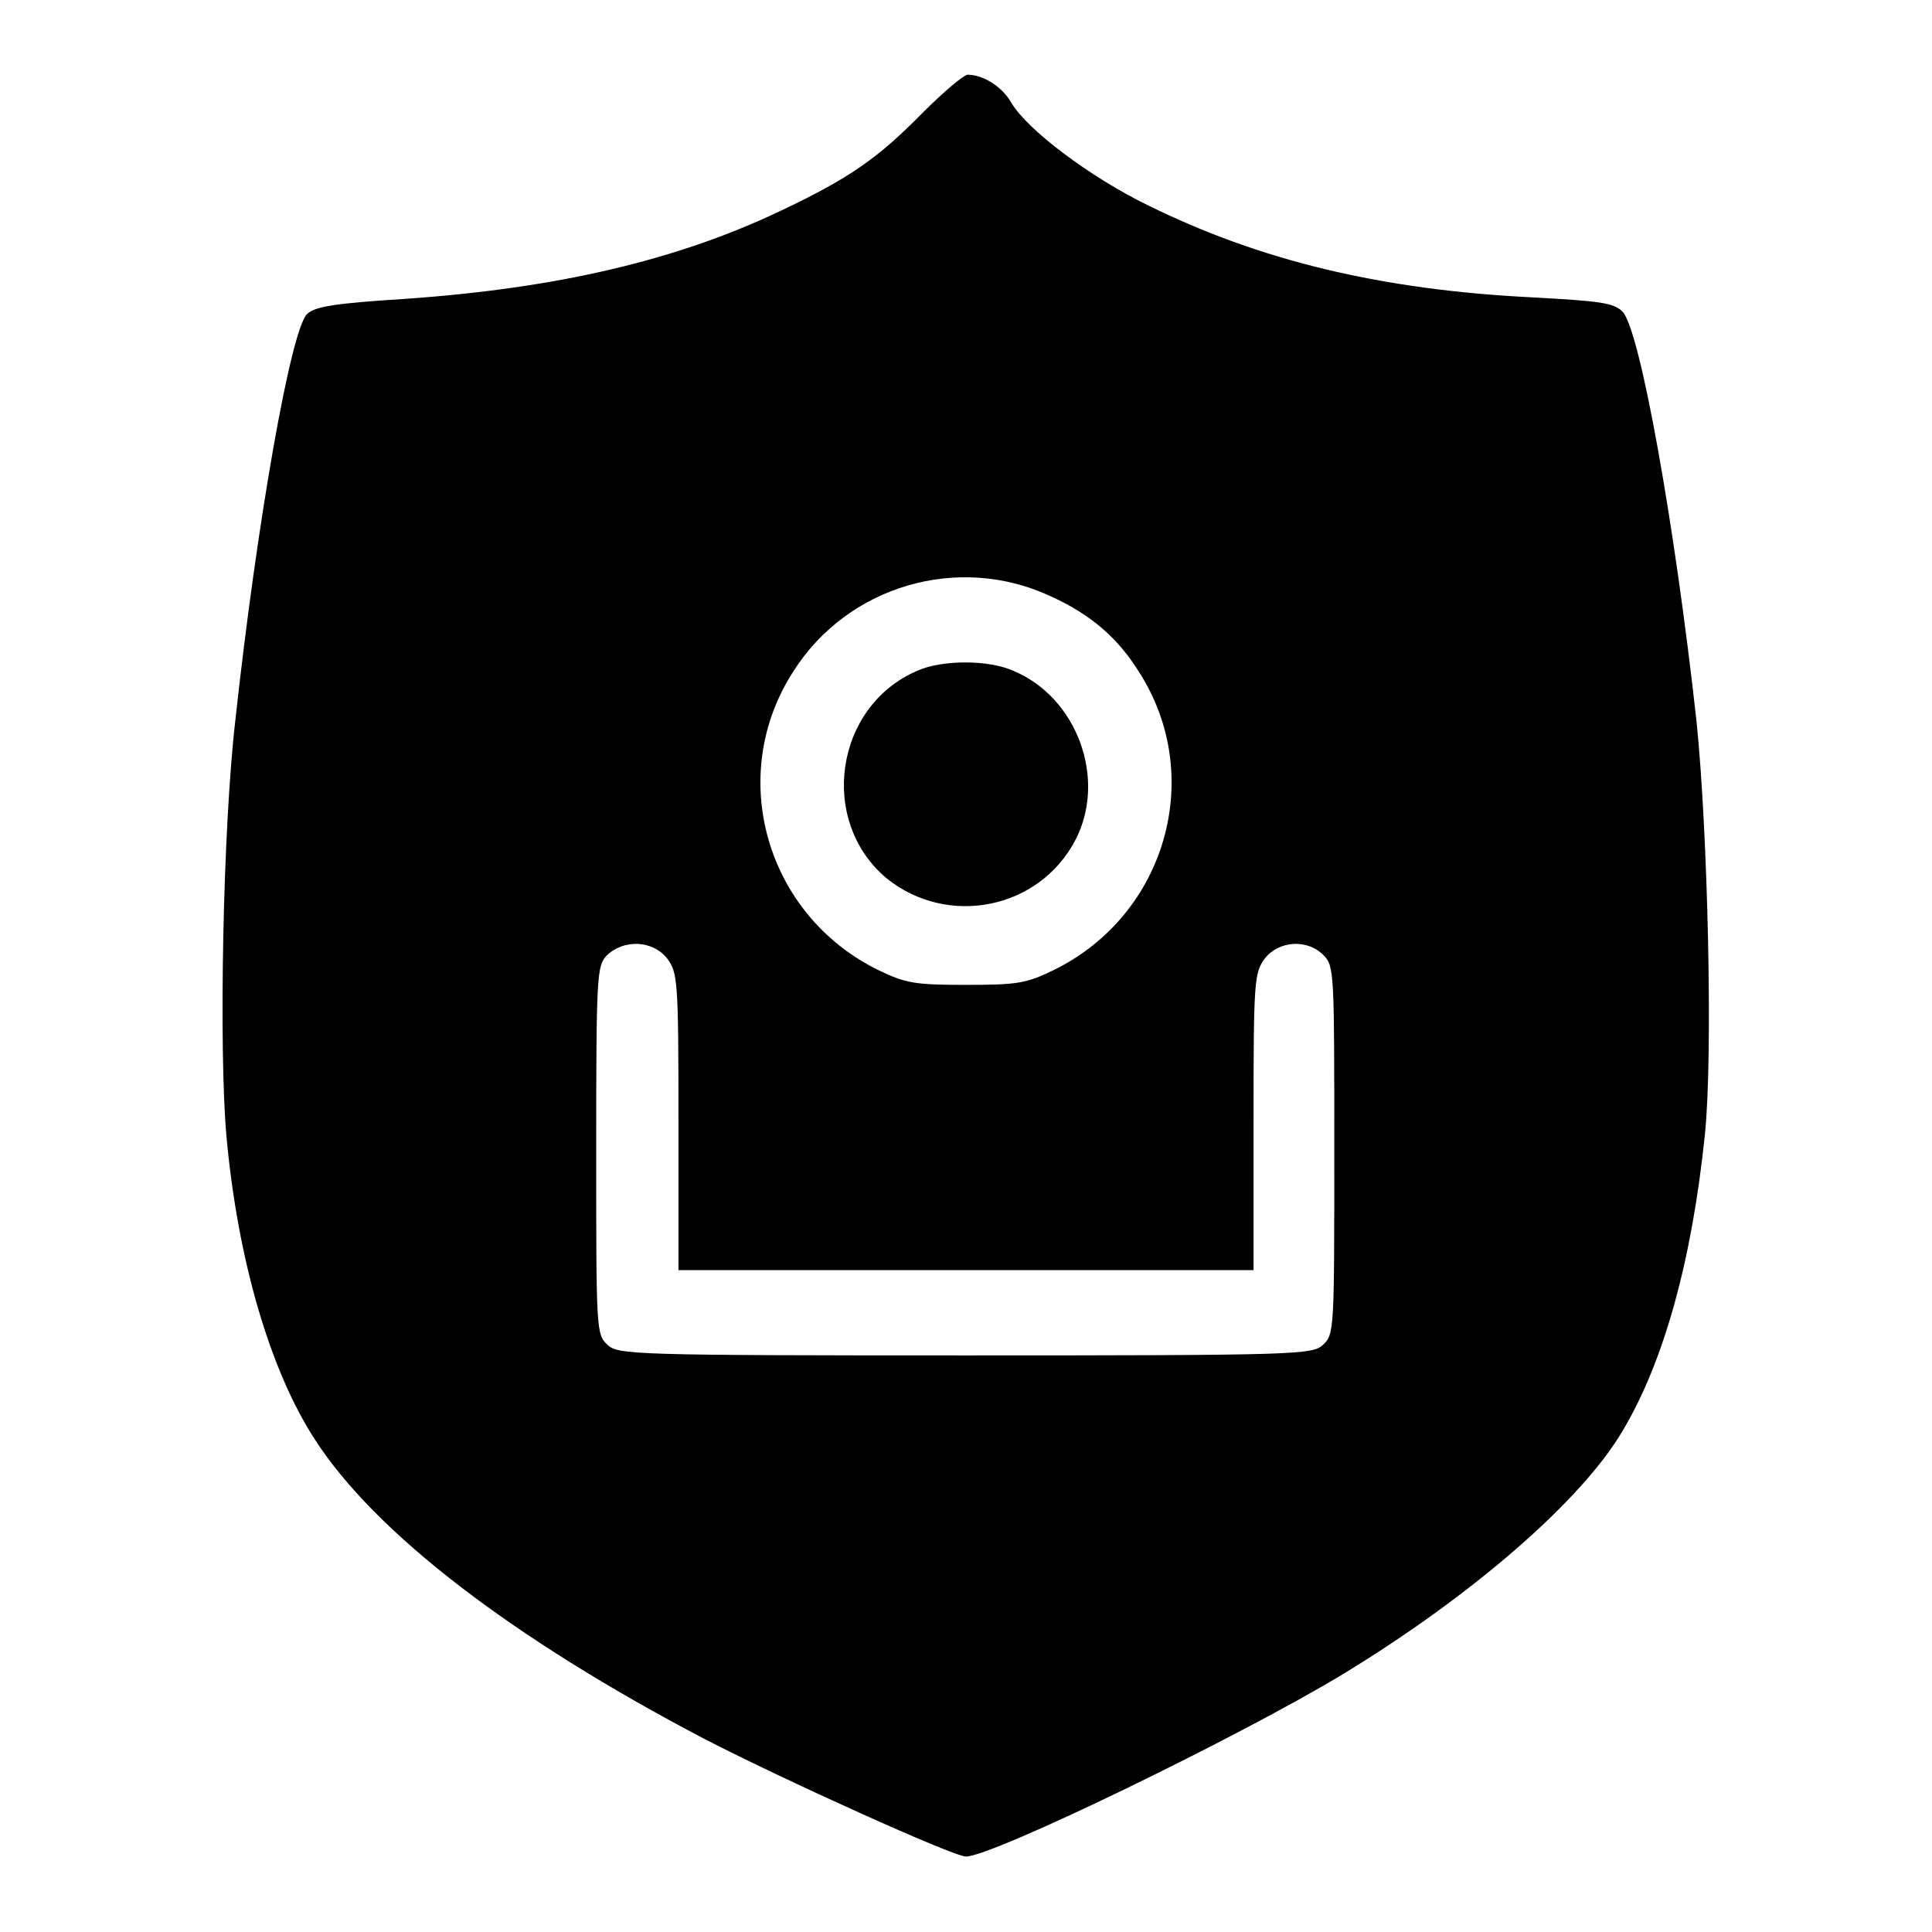 <?xml version="1.0" encoding="utf-8"?>
<!-- Svg Vector Icons : http://www.onlinewebfonts.com/icon -->
<!DOCTYPE svg PUBLIC "-//W3C//DTD SVG 1.1//EN" "http://www.w3.org/Graphics/SVG/1.1/DTD/svg11.dtd">
<svg version="1.1" xmlns="http://www.w3.org/2000/svg" xmlns:xlink="http://www.w3.org/1999/xlink" x="0px" y="0px" viewBox="0 0 256 256" enable-background="new 0 0 256 256" xml:space="preserve">
<g><g><g><path fill="#000000" d="M122.3,14.9c-6,6.1-9.7,8.7-19,13.1c-13.7,6.5-29.5,10.2-49.6,11.6c-9.4,0.6-11.9,1-13,2c-2.2,2.1-6.7,28-9.5,53.7c-1.7,14.6-2.2,43.9-1.2,55.2c1.5,16.5,5.8,31.1,11.7,40.2c7.9,12.3,26,26.3,51.8,39.8C104,235.9,126.3,246,128,246c3.5,0,36.3-15.9,50-24.2c17.1-10.4,31.6-23,37-32.2c5.5-9.2,9.2-22.7,10.9-39.2c1.1-10.4,0.4-40.2-1.1-54.8c-2.9-26.3-7.5-51.9-9.8-54.3c-1.2-1.2-3-1.4-12-1.9c-20.1-1-36.1-4.9-50.9-12.2c-7.6-3.7-16-10-18.1-13.6c-1.2-2.1-3.7-3.7-5.8-3.7C127.6,10,125,12.2,122.3,14.9z M139.2,79c5.3,2.4,8.9,5.5,11.7,10c8.9,13.8,3.6,32.2-11.2,39.5c-3.7,1.8-4.8,2-11.7,2c-6.8,0-8-0.2-11.7-2c-14.8-7.3-20.1-25.7-11.2-39.5C112.3,77.6,127,73.3,139.2,79z M88.4,127c1.4,1.9,1.5,2.8,1.5,21.6v19.7H128h38.1v-19.7c0-18.8,0.1-19.7,1.5-21.6c1.9-2.4,5.7-2.6,7.8-0.4c1.4,1.4,1.4,2.4,1.4,25.8c0,23.9,0,24.4-1.5,25.8c-1.4,1.3-3.3,1.4-47.4,1.4c-44.1,0-46-0.1-47.4-1.4c-1.5-1.4-1.5-1.9-1.5-25.8c0-23.4,0.1-24.4,1.4-25.8C82.7,124.4,86.5,124.6,88.4,127z"/><path fill="#000000" d="M121.5,88.9c-10.9,4.7-13.1,19.9-4,27.5c8.1,6.5,20.2,4.1,25-5.1c4.2-8.1,0.2-18.9-8.2-22.4C131,87.4,124.8,87.4,121.5,88.9z"/></g></g></g>
</svg>